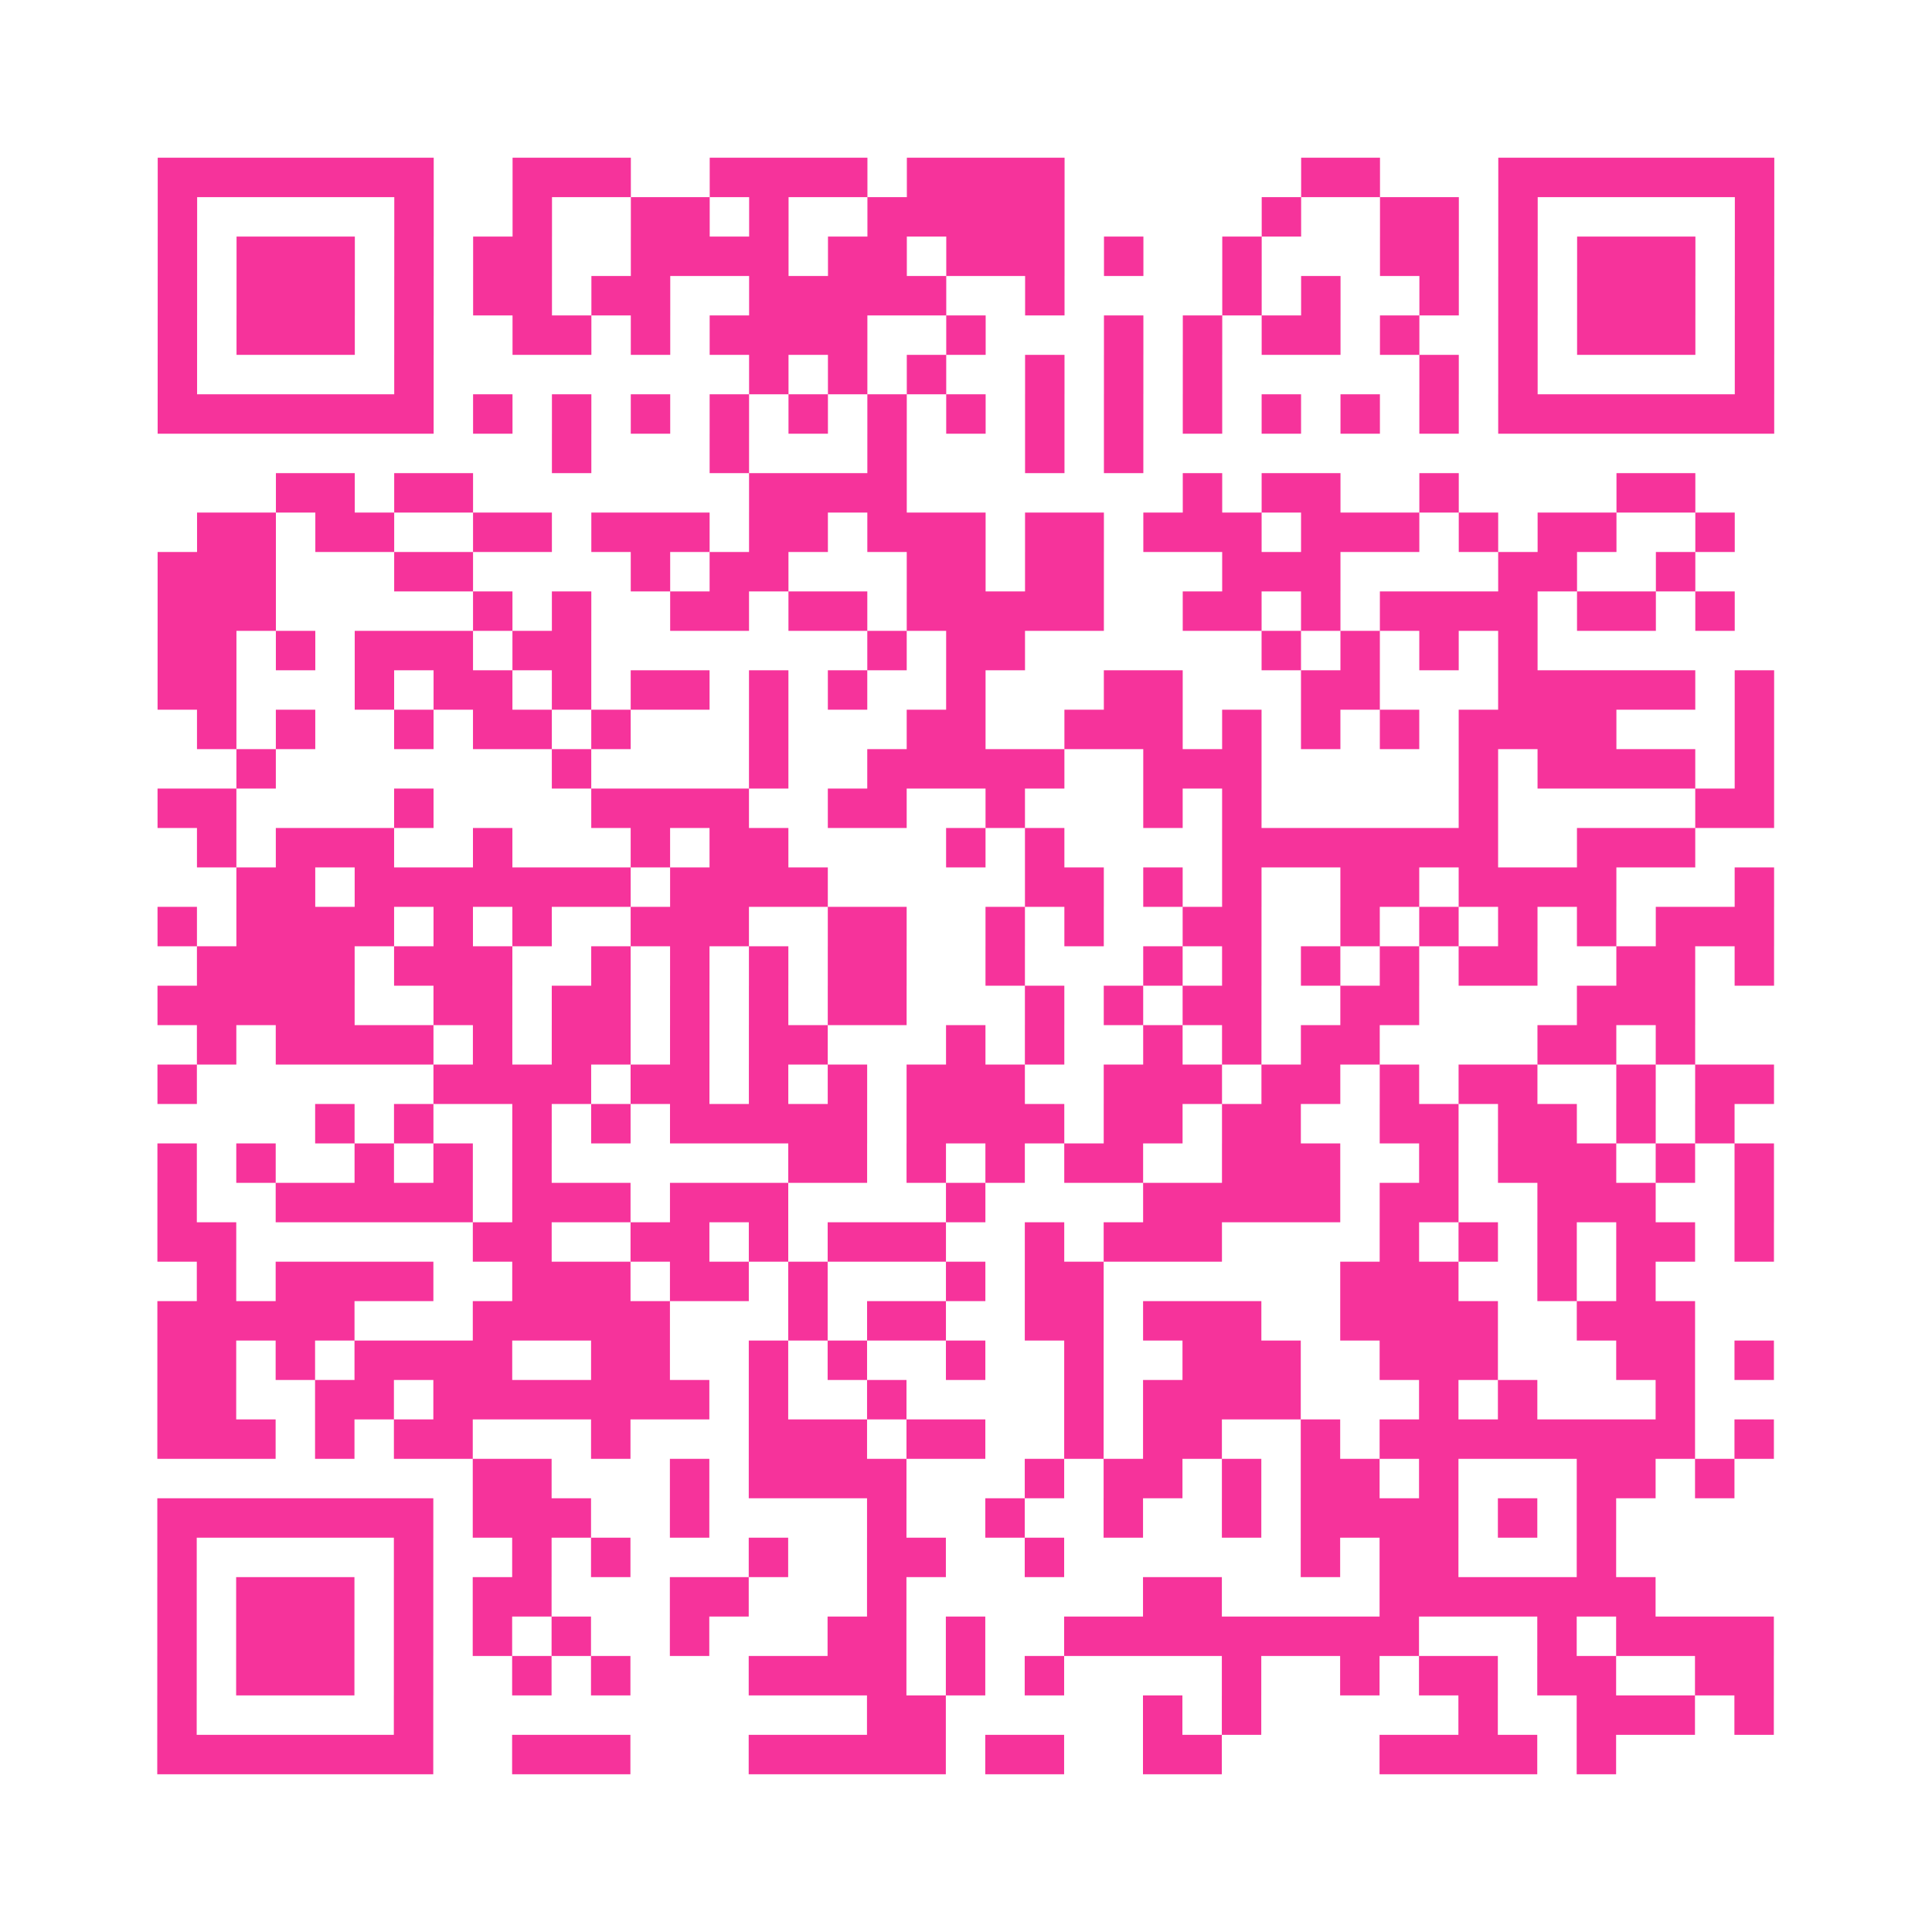 <?xml version="1.0" encoding="UTF-8"?>
<svg xmlns="http://www.w3.org/2000/svg" viewBox="0 0 49 49" class="pyqrcode"><path fill="transparent" d="M0 0h49v49h-49z"/><path stroke="#f6339b" class="pyqrline" d="M4 4.5h7m2 0h3m2 0h4m1 0h4m6 0h2m3 0h7m-41 1h1m5 0h1m2 0h1m2 0h2m1 0h1m2 0h5m5 0h1m2 0h2m1 0h1m5 0h1m-41 1h1m1 0h3m1 0h1m1 0h2m2 0h4m1 0h2m1 0h3m1 0h1m2 0h1m3 0h2m1 0h1m1 0h3m1 0h1m-41 1h1m1 0h3m1 0h1m1 0h2m1 0h2m2 0h5m2 0h1m4 0h1m1 0h1m2 0h1m1 0h1m1 0h3m1 0h1m-41 1h1m1 0h3m1 0h1m2 0h2m1 0h1m1 0h4m2 0h1m3 0h1m1 0h1m1 0h2m1 0h1m2 0h1m1 0h3m1 0h1m-41 1h1m5 0h1m8 0h1m1 0h1m1 0h1m2 0h1m1 0h1m1 0h1m5 0h1m1 0h1m5 0h1m-41 1h7m1 0h1m1 0h1m1 0h1m1 0h1m1 0h1m1 0h1m1 0h1m1 0h1m1 0h1m1 0h1m1 0h1m1 0h1m1 0h1m1 0h7m-31 1h1m3 0h1m3 0h1m3 0h1m1 0h1m-22 1h2m1 0h2m7 0h4m7 0h1m1 0h2m2 0h1m4 0h2m-38 1h2m1 0h2m2 0h2m1 0h3m1 0h2m1 0h3m1 0h2m1 0h3m1 0h3m1 0h1m1 0h2m2 0h1m-40 1h3m3 0h2m4 0h1m1 0h2m3 0h2m1 0h2m3 0h3m4 0h2m2 0h1m-39 1h3m5 0h1m1 0h1m2 0h2m1 0h2m1 0h5m2 0h2m1 0h1m1 0h4m1 0h2m1 0h1m-40 1h2m1 0h1m1 0h3m1 0h2m7 0h1m1 0h2m6 0h1m1 0h1m1 0h1m1 0h1m-35 1h2m3 0h1m1 0h2m1 0h1m1 0h2m1 0h1m1 0h1m2 0h1m3 0h2m3 0h2m3 0h5m1 0h1m-40 1h1m1 0h1m2 0h1m1 0h2m1 0h1m3 0h1m3 0h2m2 0h3m1 0h1m1 0h1m1 0h1m1 0h4m3 0h1m-39 1h1m7 0h1m4 0h1m2 0h5m2 0h3m5 0h1m1 0h4m1 0h1m-41 1h2m4 0h1m4 0h4m2 0h2m2 0h1m3 0h1m1 0h1m5 0h1m5 0h2m-40 1h1m1 0h3m2 0h1m3 0h1m1 0h2m4 0h1m1 0h1m4 0h7m2 0h3m-37 1h2m1 0h7m1 0h4m5 0h2m1 0h1m1 0h1m2 0h2m1 0h4m3 0h1m-41 1h1m1 0h4m1 0h1m1 0h1m2 0h3m2 0h2m2 0h1m1 0h1m2 0h2m2 0h1m1 0h1m1 0h1m1 0h1m1 0h3m-40 1h4m1 0h3m2 0h1m1 0h1m1 0h1m1 0h2m2 0h1m3 0h1m1 0h1m1 0h1m1 0h1m1 0h2m2 0h2m1 0h1m-41 1h5m2 0h2m1 0h2m1 0h1m1 0h1m1 0h2m3 0h1m1 0h1m1 0h2m2 0h2m4 0h3m-38 1h1m1 0h4m1 0h1m1 0h2m1 0h1m1 0h2m3 0h1m1 0h1m2 0h1m1 0h1m1 0h2m4 0h2m1 0h1m-39 1h1m6 0h4m1 0h2m1 0h1m1 0h1m1 0h3m2 0h3m1 0h2m1 0h1m1 0h2m2 0h1m1 0h2m-37 1h1m1 0h1m2 0h1m1 0h1m1 0h5m1 0h4m1 0h2m1 0h2m2 0h2m1 0h2m1 0h1m1 0h1m-40 1h1m1 0h1m2 0h1m1 0h1m1 0h1m6 0h2m1 0h1m1 0h1m1 0h2m2 0h3m2 0h1m1 0h3m1 0h1m1 0h1m-41 1h1m2 0h5m1 0h3m1 0h3m4 0h1m4 0h5m1 0h2m2 0h3m2 0h1m-41 1h2m6 0h2m2 0h2m1 0h1m1 0h3m2 0h1m1 0h3m4 0h1m1 0h1m1 0h1m1 0h2m1 0h1m-40 1h1m1 0h4m2 0h3m1 0h2m1 0h1m3 0h1m1 0h2m6 0h3m2 0h1m1 0h1m-38 1h5m3 0h5m3 0h1m1 0h2m2 0h2m1 0h3m2 0h4m2 0h3m-39 1h2m1 0h1m1 0h4m2 0h2m2 0h1m1 0h1m2 0h1m2 0h1m2 0h3m2 0h3m3 0h2m1 0h1m-41 1h2m2 0h2m1 0h7m1 0h1m2 0h1m4 0h1m1 0h4m3 0h1m1 0h1m3 0h1m-39 1h3m1 0h1m1 0h2m3 0h1m3 0h3m1 0h2m2 0h1m1 0h2m2 0h1m1 0h8m1 0h1m-33 1h2m3 0h1m1 0h4m3 0h1m1 0h2m1 0h1m1 0h2m1 0h1m3 0h2m1 0h1m-40 1h7m1 0h3m2 0h1m4 0h1m2 0h1m2 0h1m2 0h1m1 0h4m1 0h1m1 0h1m-37 1h1m5 0h1m2 0h1m1 0h1m3 0h1m2 0h2m2 0h1m6 0h1m1 0h2m3 0h1m-37 1h1m1 0h3m1 0h1m1 0h2m3 0h2m3 0h1m6 0h2m4 0h7m-38 1h1m1 0h3m1 0h1m1 0h1m1 0h1m2 0h1m3 0h2m1 0h1m2 0h9m3 0h1m1 0h4m-41 1h1m1 0h3m1 0h1m2 0h1m1 0h1m3 0h4m1 0h1m1 0h1m4 0h1m2 0h1m1 0h2m1 0h2m2 0h2m-41 1h1m5 0h1m11 0h2m5 0h1m1 0h1m5 0h1m2 0h3m1 0h1m-41 1h7m2 0h3m3 0h5m1 0h2m2 0h2m4 0h4m1 0h1"/></svg>
